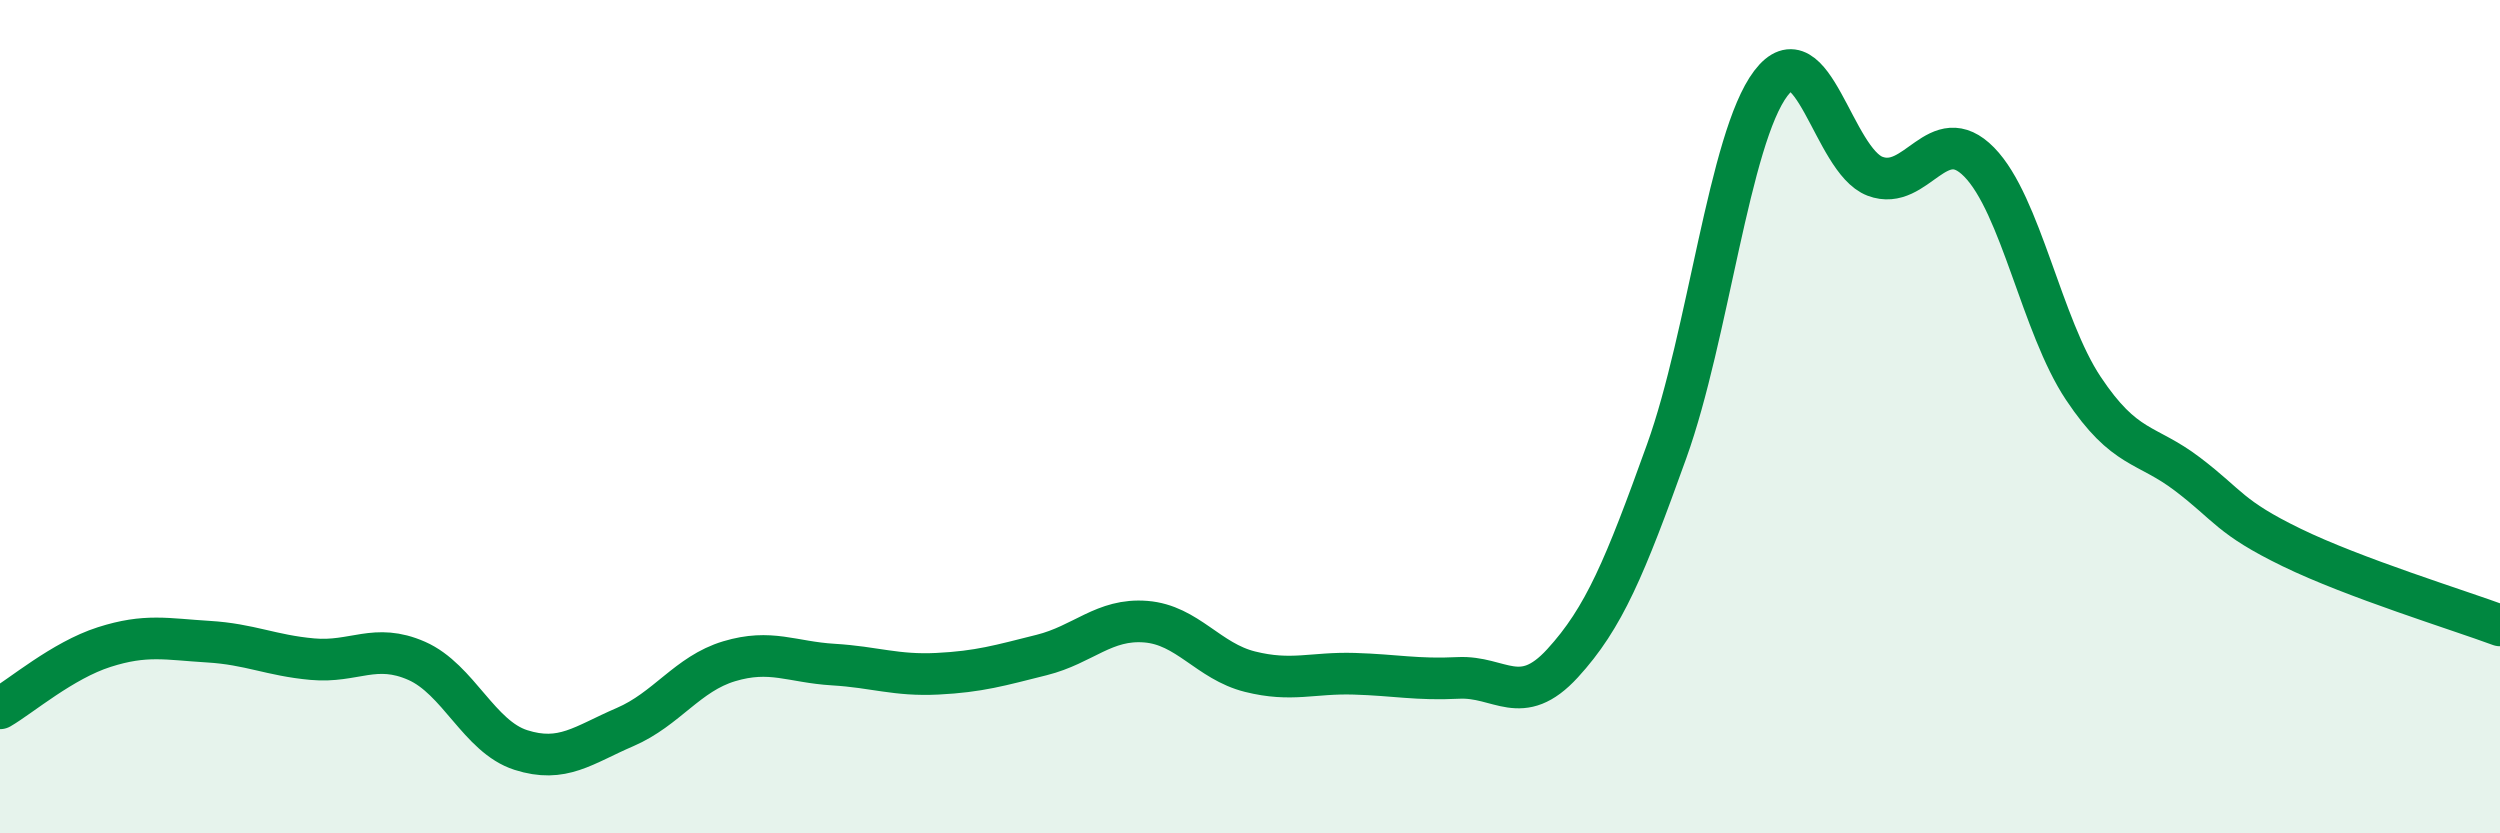 
    <svg width="60" height="20" viewBox="0 0 60 20" xmlns="http://www.w3.org/2000/svg">
      <path
        d="M 0,17 C 0.5,16.71 1.5,15.85 2.5,15.53 C 3.5,15.21 4,15.34 5,15.4 C 6,15.46 6.5,15.73 7.5,15.82 C 8.5,15.91 9,15.42 10,15.86 C 11,16.3 11.5,17.68 12.5,18 C 13.5,18.32 14,17.88 15,17.45 C 16,17.02 16.5,16.17 17.5,15.87 C 18.5,15.57 19,15.89 20,15.95 C 21,16.01 21.5,16.22 22.5,16.17 C 23.5,16.12 24,15.97 25,15.72 C 26,15.47 26.5,14.84 27.5,14.92 C 28.5,15 29,15.87 30,16.12 C 31,16.37 31.5,16.14 32.5,16.17 C 33.5,16.2 34,16.32 35,16.27 C 36,16.22 36.5,17.01 37.5,15.92 C 38.5,14.83 39,13.61 40,10.83 C 41,8.05 41.5,3.32 42.5,2 C 43.5,0.68 44,3.85 45,4.23 C 46,4.61 46.5,2.87 47.5,3.89 C 48.5,4.91 49,7.82 50,9.32 C 51,10.82 51.5,10.62 52.5,11.38 C 53.5,12.14 53.5,12.41 55,13.14 C 56.5,13.87 59,14.64 60,15.01L60 20L0 20Z"
        fill="#008740"
        opacity="0.1"
        stroke-linecap="round"
        stroke-linejoin="round"
      />
      <path
        d="M 0,17 C 0.5,16.71 1.5,15.85 2.5,15.53 C 3.5,15.21 4,15.34 5,15.4 C 6,15.46 6.5,15.73 7.5,15.82 C 8.5,15.91 9,15.42 10,15.86 C 11,16.3 11.5,17.68 12.5,18 C 13.5,18.32 14,17.88 15,17.45 C 16,17.02 16.5,16.17 17.5,15.87 C 18.5,15.57 19,15.89 20,15.95 C 21,16.01 21.5,16.22 22.5,16.17 C 23.5,16.12 24,15.97 25,15.72 C 26,15.47 26.5,14.84 27.5,14.92 C 28.5,15 29,15.87 30,16.12 C 31,16.37 31.5,16.14 32.5,16.17 C 33.5,16.2 34,16.32 35,16.27 C 36,16.22 36.5,17.01 37.5,15.92 C 38.5,14.83 39,13.61 40,10.83 C 41,8.05 41.5,3.32 42.5,2 C 43.5,0.68 44,3.85 45,4.23 C 46,4.61 46.5,2.87 47.5,3.89 C 48.5,4.91 49,7.82 50,9.32 C 51,10.82 51.5,10.62 52.5,11.38 C 53.5,12.14 53.5,12.41 55,13.14 C 56.5,13.87 59,14.64 60,15.01"
        stroke="#008740"
        stroke-width="1"
        fill="none"
        stroke-linecap="round"
        stroke-linejoin="round"
      />
    </svg>
  
